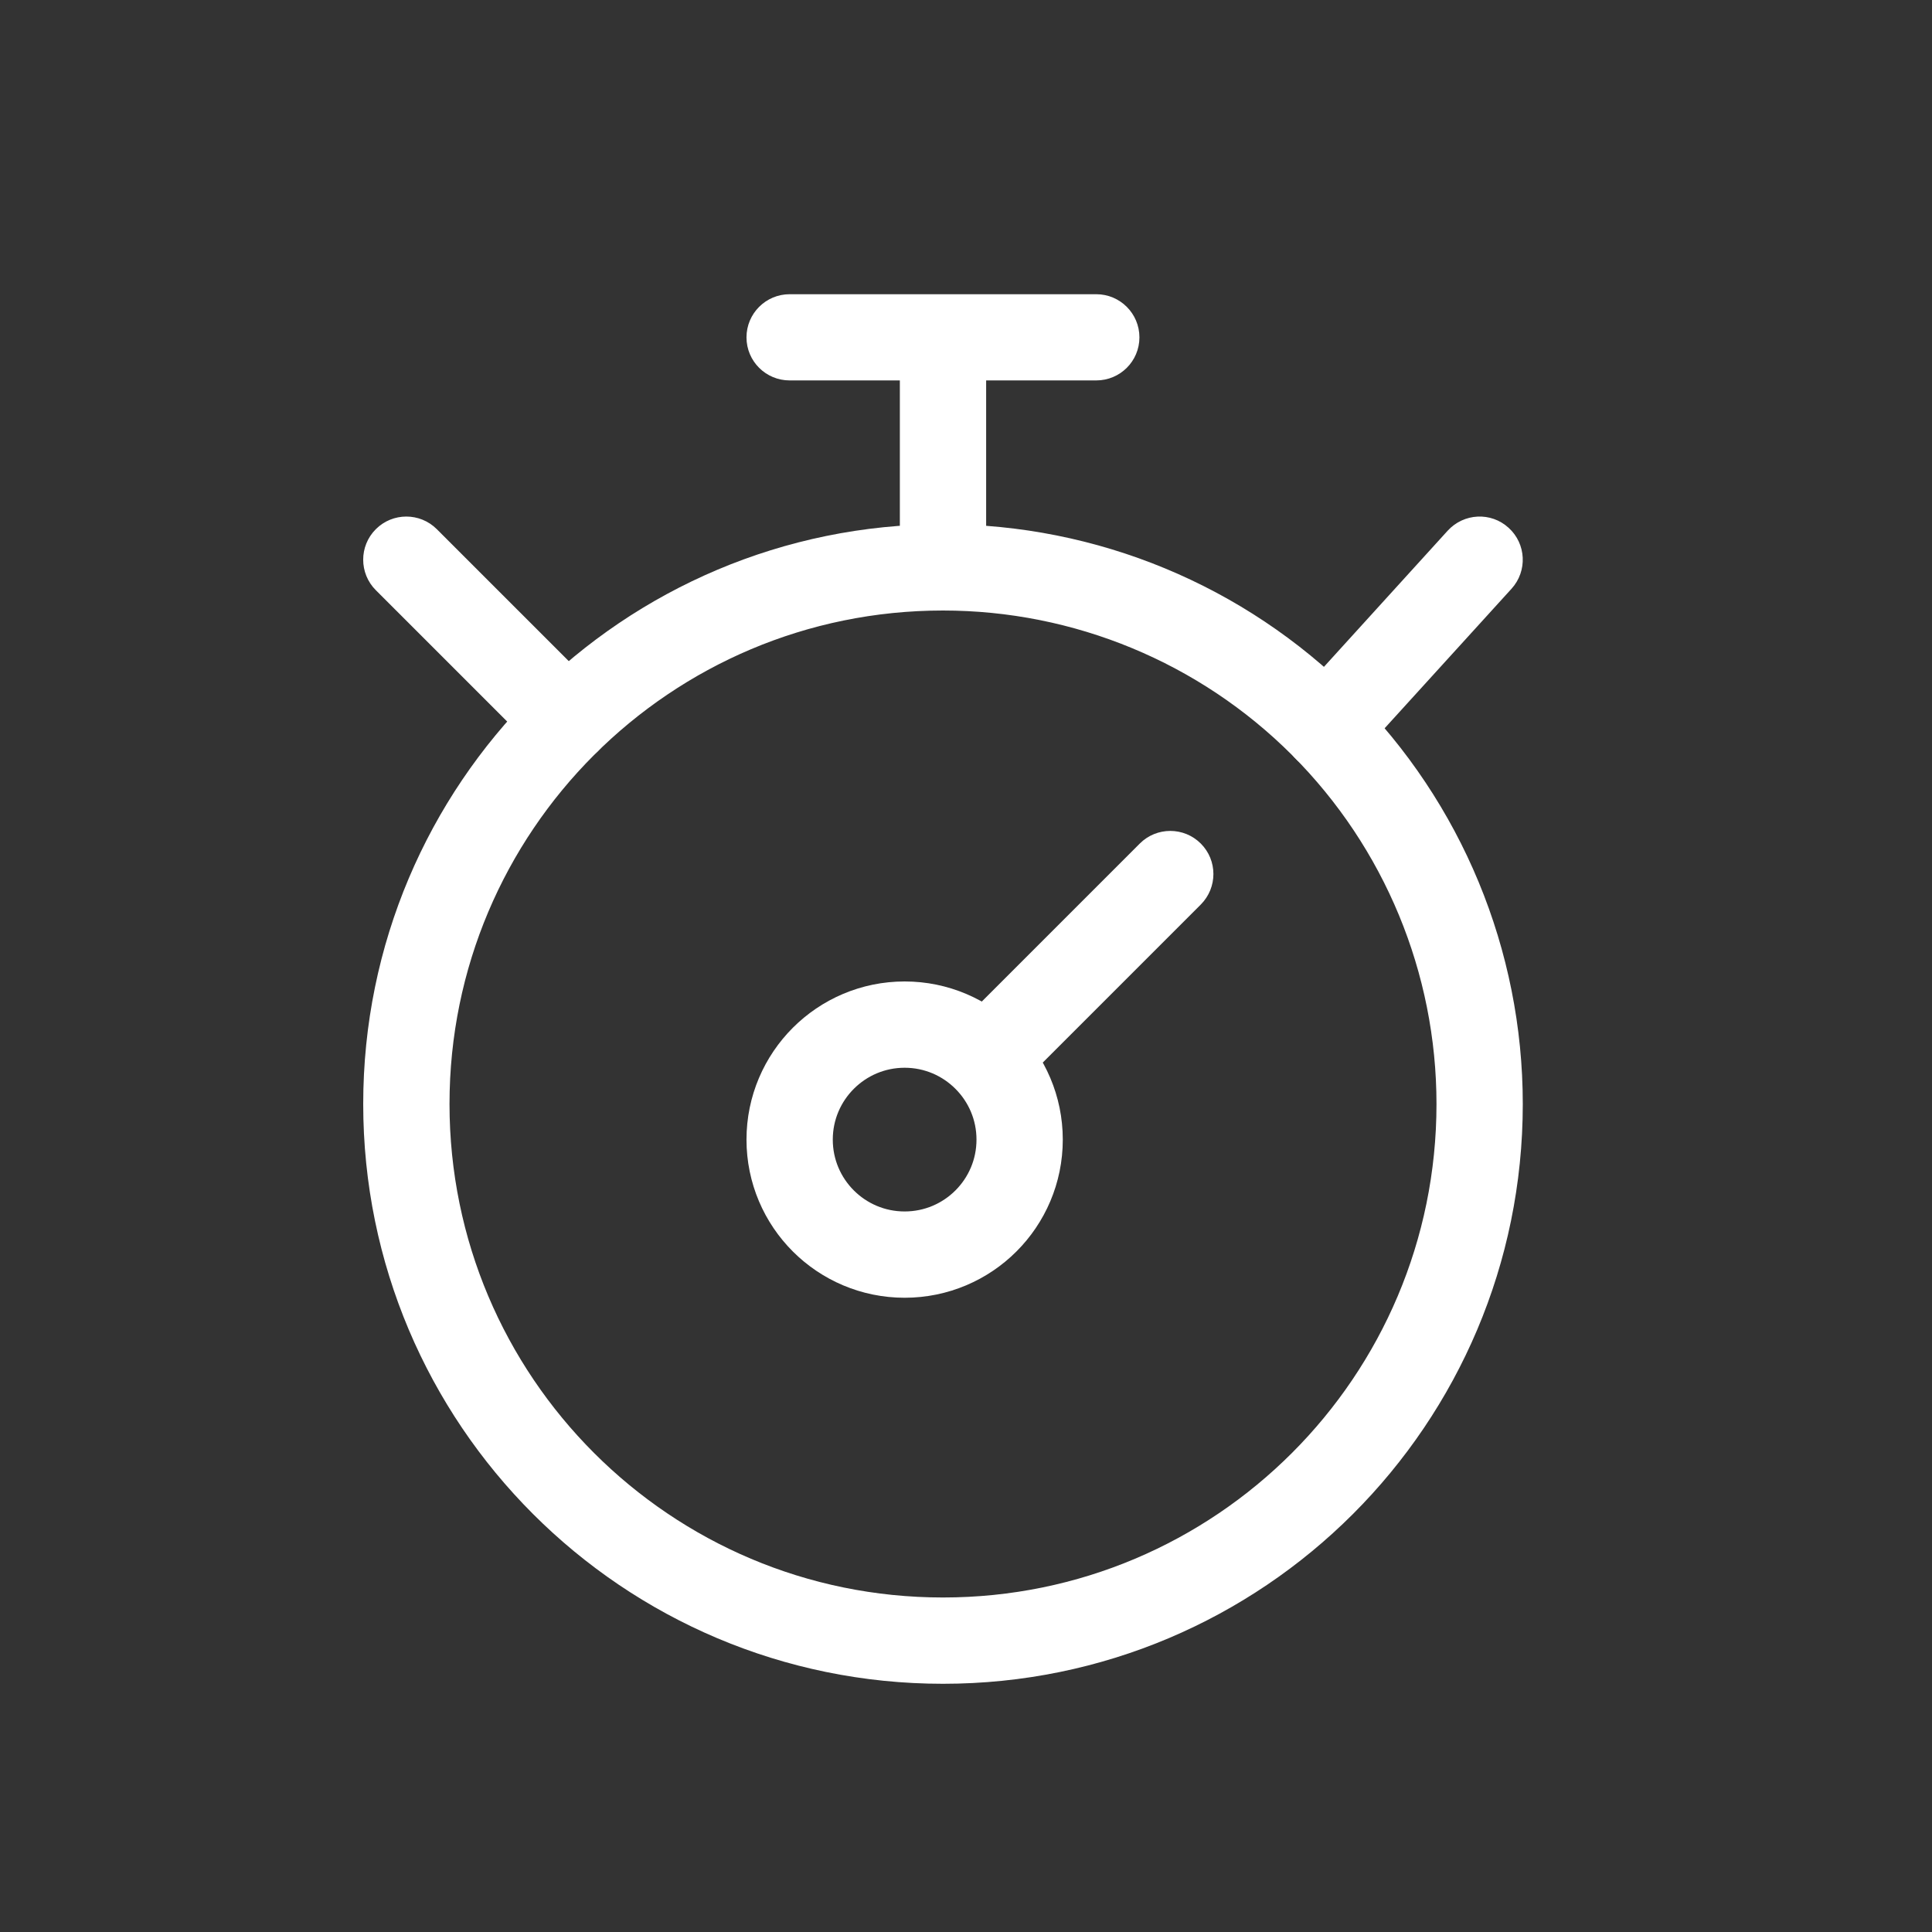 <?xml version="1.0" encoding="UTF-8"?> <svg xmlns="http://www.w3.org/2000/svg" width="21" height="21" viewBox="0 0 21 21" fill="none"><rect x="0" y="0" width="21" height="21" fill="#333333" stroke="none"/><path fill-rule="evenodd" clip-rule="evenodd" d="M16.083 12C16.083 15.222 13.472 17.833 10.25 17.833C7.028 17.833 4.417 15.222 4.417 12C4.417 8.778 7.028 6.167 10.25 6.167C11.797 6.167 13.281 6.781 14.375 7.875C15.469 8.969 16.083 10.453 16.083 12Z" stroke="white" stroke-width="0.938" stroke-linecap="round" stroke-linejoin="round"></path><path fill-rule="evenodd" clip-rule="evenodd" d="M11.083 12.387C11.083 13.078 10.523 13.637 9.833 13.637C9.143 13.637 8.583 13.078 8.583 12.387C8.583 11.697 9.143 11.137 9.833 11.137C10.523 11.137 11.083 11.697 11.083 12.387Z" stroke="white" stroke-width="0.938" stroke-linecap="round" stroke-linejoin="round"></path><path d="M9.781 6.167C9.781 6.426 9.991 6.636 10.25 6.636C10.509 6.636 10.719 6.426 10.719 6.167H9.781ZM10.719 3.667C10.719 3.408 10.509 3.198 10.25 3.198C9.991 3.198 9.781 3.408 9.781 3.667H10.719ZM13.052 9.832C13.235 9.648 13.235 9.352 13.052 9.169C12.869 8.986 12.572 8.986 12.389 9.169L13.052 9.832ZM10.389 11.169C10.206 11.352 10.206 11.648 10.389 11.832C10.572 12.015 10.869 12.015 11.052 11.832L10.389 11.169ZM11.916 4.135C12.175 4.135 12.385 3.926 12.385 3.667C12.385 3.408 12.175 3.198 11.916 3.198V4.135ZM8.583 3.198C8.324 3.198 8.114 3.408 8.114 3.667C8.114 3.926 8.324 4.135 8.583 4.135V3.198ZM16.43 6.399C16.604 6.207 16.59 5.911 16.398 5.737C16.207 5.562 15.911 5.577 15.736 5.768L16.43 6.399ZM14.07 7.601C13.896 7.793 13.91 8.089 14.101 8.264C14.293 8.438 14.589 8.424 14.763 8.232L14.07 7.601ZM4.748 5.752C4.565 5.569 4.268 5.569 4.085 5.752C3.902 5.935 3.902 6.232 4.085 6.415L4.748 5.752ZM5.835 8.165C6.018 8.348 6.315 8.348 6.498 8.165C6.681 7.982 6.681 7.685 6.498 7.502L5.835 8.165ZM10.719 6.167V3.667H9.781V6.167H10.719ZM12.389 9.169L10.389 11.169L11.052 11.832L13.052 9.832L12.389 9.169ZM11.916 3.198H8.583V4.135H11.916V3.198ZM15.736 5.768L14.07 7.601L14.763 8.232L16.43 6.399L15.736 5.768ZM4.085 6.415L5.835 8.165L6.498 7.502L4.748 5.752L4.085 6.415Z" fill="white"></path></svg> 